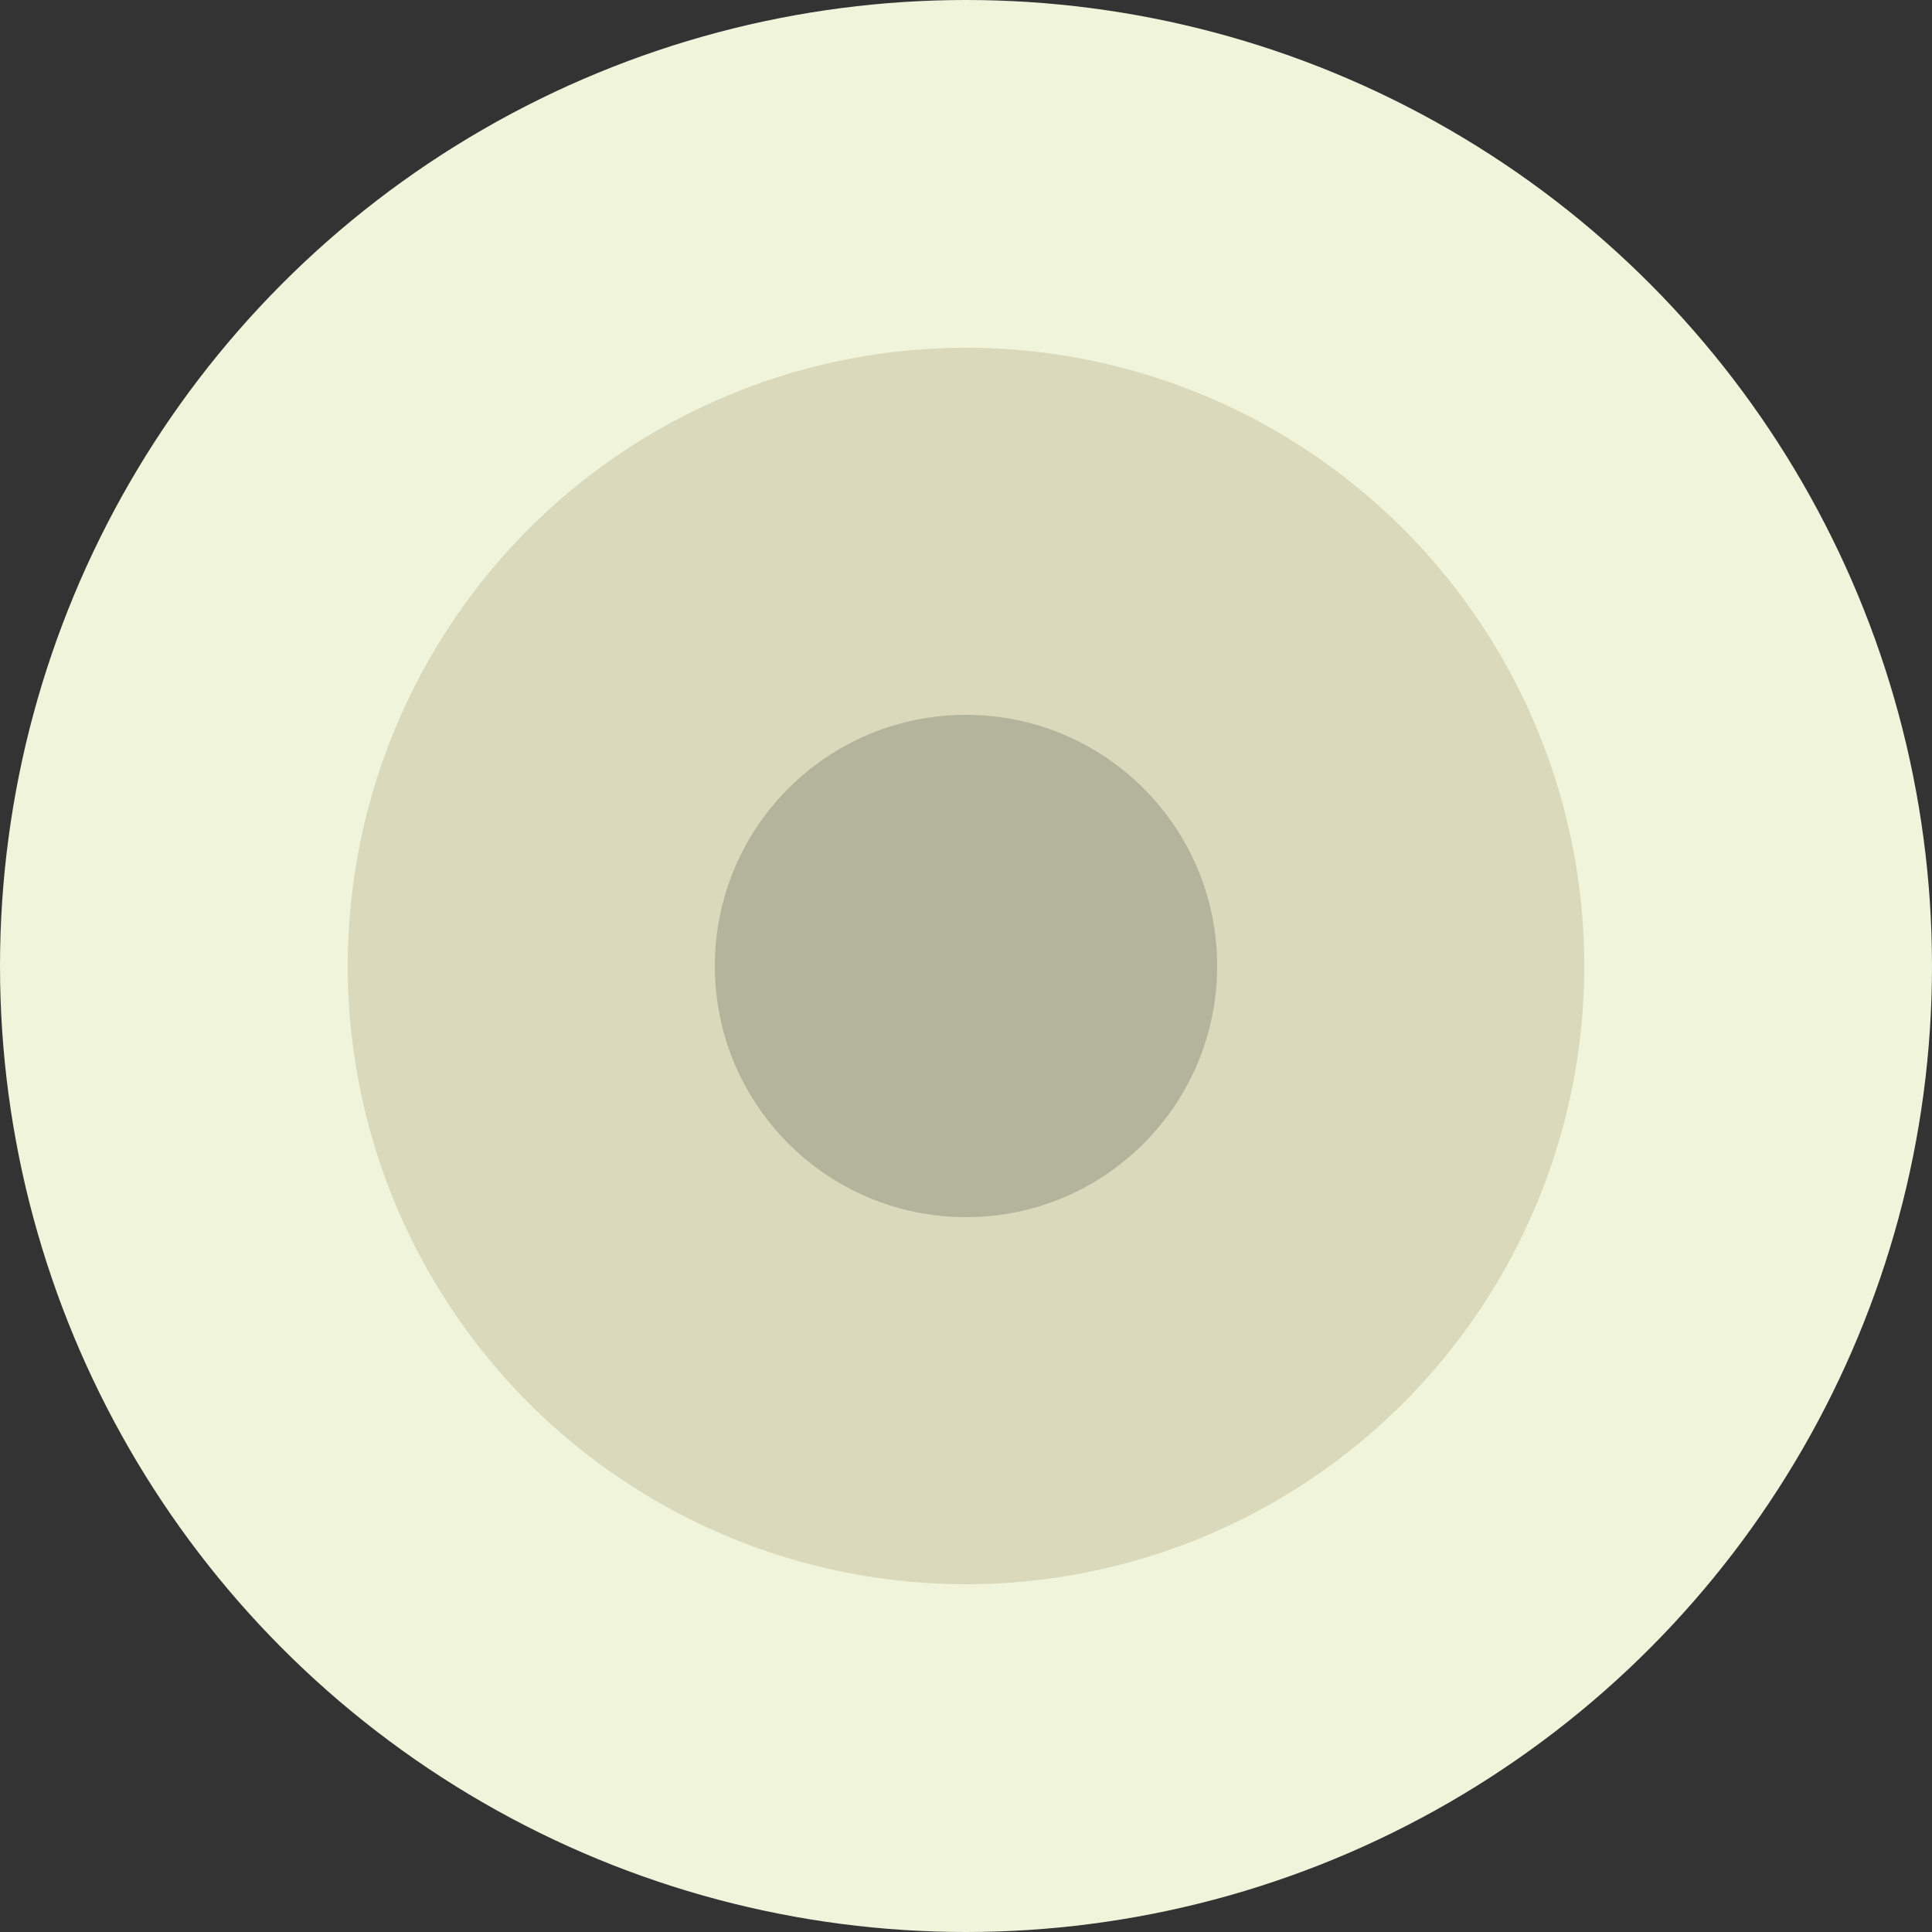 <svg xmlns="http://www.w3.org/2000/svg" viewBox="0 0 500 500">
    <rect x="0" y="0" width="500" height="500" fill="#333333" stroke="none"/>
    <!-- Outer -->
    <circle class="circle-1" fill="#eff4db" cx="250" cy="250" r="250"/>

    <!-- Middle -->
    <circle class="circle-2" fill="#dad9bb" cx="250" cy="250" r="160">
        <animate
            attributeName="r"
            values="163.48; 183.48; 163.48"
            dur="3s"
            repeatCount="indefinite"
        />
    </circle>

    <!-- Inner -->
    <circle class="circle-3" fill="#b4b49d" cx="250" cy="250" r="65">
        <animate
            attributeName="r"
            begin="0.5s"
            values="64.48; 84.48; 64.48"
            dur="3s"
            repeatCount="indefinite"
        />
    </circle>
</svg>